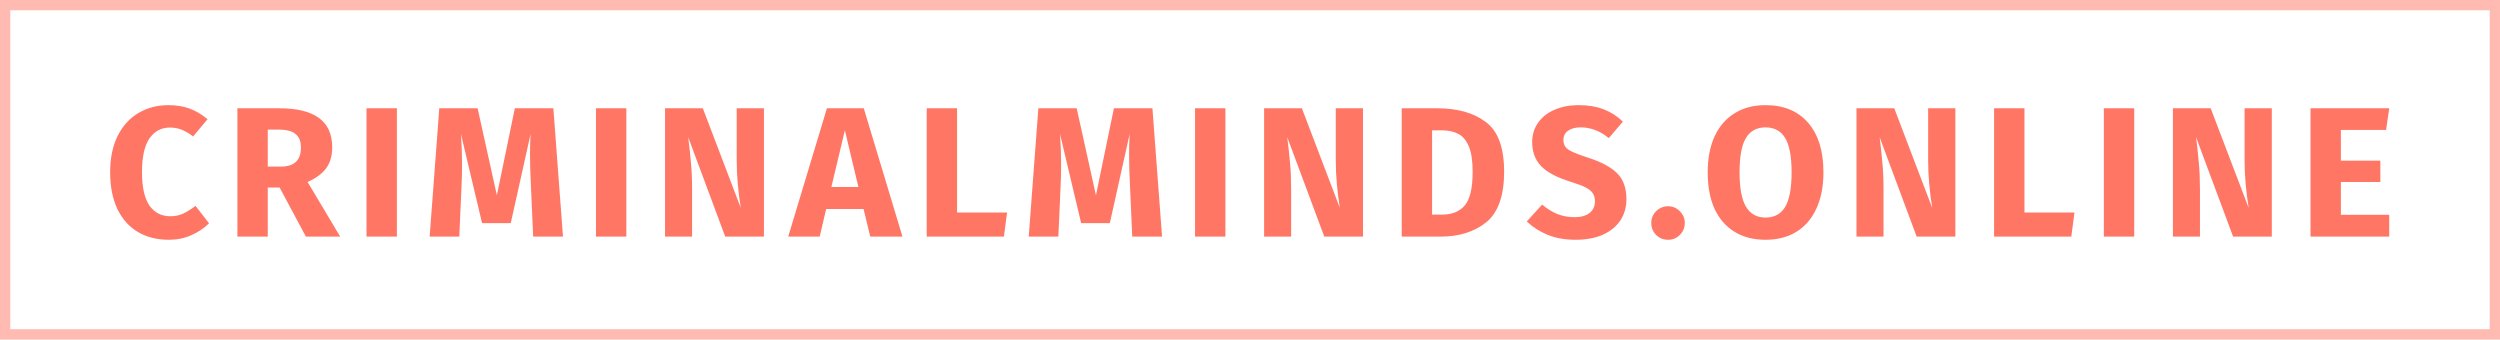 <svg width="243" height="33" viewBox="0 0 243 33" fill="none" xmlns="http://www.w3.org/2000/svg">
<rect opacity="0.5" x="0.5" y="0.5" width="242" height="32" stroke="#FF7665"/>
<path d="M16.376 10.22C17.156 10.22 17.846 10.334 18.446 10.562C19.058 10.79 19.634 11.132 20.174 11.588L18.77 13.262C18.398 12.974 18.032 12.758 17.672 12.614C17.312 12.47 16.928 12.398 16.52 12.398C15.68 12.398 15.014 12.752 14.522 13.46C14.042 14.168 13.802 15.26 13.802 16.736C13.802 18.188 14.042 19.268 14.522 19.976C15.014 20.672 15.692 21.02 16.556 21.02C17.012 21.02 17.426 20.936 17.798 20.768C18.17 20.588 18.572 20.336 19.004 20.012L20.318 21.704C19.85 22.172 19.28 22.556 18.608 22.856C17.948 23.156 17.216 23.306 16.412 23.306C15.26 23.306 14.258 23.054 13.406 22.55C12.554 22.046 11.888 21.302 11.408 20.318C10.94 19.322 10.706 18.128 10.706 16.736C10.706 15.38 10.946 14.21 11.426 13.226C11.918 12.242 12.59 11.498 13.442 10.994C14.306 10.478 15.284 10.22 16.376 10.22ZM27.18 18.23H26.027V23H23.076V10.526H27.162C28.866 10.526 30.143 10.838 30.995 11.462C31.86 12.086 32.291 13.04 32.291 14.324C32.291 15.128 32.099 15.8 31.715 16.34C31.331 16.868 30.726 17.318 29.898 17.69L33.066 23H29.735L27.18 18.23ZM26.027 16.196H27.27C27.93 16.196 28.422 16.046 28.745 15.746C29.081 15.446 29.25 14.972 29.25 14.324C29.25 13.724 29.07 13.286 28.709 13.01C28.361 12.734 27.822 12.596 27.09 12.596H26.027V16.196ZM38.577 10.526V23H35.625V10.526H38.577ZM54.722 23H51.824L51.608 18.122C51.548 16.958 51.518 15.92 51.518 15.008C51.518 14.312 51.536 13.652 51.572 13.028L49.646 21.686H46.856L44.804 13.028C44.876 14.072 44.912 15.056 44.912 15.98C44.912 16.676 44.894 17.402 44.858 18.158L44.642 23H41.762L42.698 10.526H46.424L48.296 18.986L50.042 10.526H53.786L54.722 23ZM60.881 10.526V23H57.929V10.526H60.881ZM74.254 23H70.492L66.892 13.334C67.012 14.282 67.102 15.122 67.162 15.854C67.234 16.574 67.27 17.432 67.27 18.428V23H64.642V10.526H68.314L72.004 20.21C71.74 18.566 71.608 17.018 71.608 15.566V10.526H74.254V23ZM84.588 23L83.94 20.318H80.304L79.674 23H76.614L80.376 10.526H83.958L87.72 23H84.588ZM80.808 18.176H83.436L82.122 12.668L80.808 18.176ZM93.027 10.526V20.66H97.887L97.581 23H90.075V10.526H93.027ZM112.952 23H110.054L109.838 18.122C109.778 16.958 109.748 15.92 109.748 15.008C109.748 14.312 109.766 13.652 109.802 13.028L107.876 21.686H105.086L103.034 13.028C103.106 14.072 103.142 15.056 103.142 15.98C103.142 16.676 103.124 17.402 103.088 18.158L102.872 23H99.992L100.928 10.526H104.654L106.526 18.986L108.272 10.526H112.016L112.952 23ZM119.11 10.526V23H116.158V10.526H119.11ZM132.483 23H128.721L125.121 13.334C125.241 14.282 125.331 15.122 125.391 15.854C125.463 16.574 125.499 17.432 125.499 18.428V23H122.871V10.526H126.543L130.233 20.21C129.969 18.566 129.837 17.018 129.837 15.566V10.526H132.483V23ZM139.721 10.526C141.677 10.526 143.243 10.97 144.419 11.858C145.607 12.734 146.201 14.348 146.201 16.7C146.201 19.016 145.625 20.648 144.473 21.596C143.321 22.532 141.827 23 139.991 23H136.247V10.526H139.721ZM139.199 12.668V20.858H140.171C141.143 20.858 141.881 20.558 142.385 19.958C142.889 19.346 143.141 18.26 143.141 16.7C143.141 15.632 143.015 14.804 142.763 14.216C142.511 13.628 142.169 13.226 141.737 13.01C141.305 12.782 140.771 12.668 140.135 12.668H139.199ZM153.426 10.22C154.362 10.22 155.172 10.352 155.856 10.616C156.552 10.88 157.182 11.282 157.746 11.822L156.378 13.424C155.526 12.728 154.614 12.38 153.642 12.38C153.126 12.38 152.718 12.488 152.418 12.704C152.118 12.908 151.968 13.208 151.968 13.604C151.968 13.88 152.034 14.108 152.166 14.288C152.298 14.456 152.532 14.618 152.868 14.774C153.204 14.93 153.708 15.116 154.38 15.332C155.652 15.74 156.588 16.244 157.188 16.844C157.788 17.432 158.088 18.272 158.088 19.364C158.088 20.144 157.89 20.834 157.494 21.434C157.098 22.022 156.528 22.484 155.784 22.82C155.04 23.144 154.158 23.306 153.138 23.306C152.118 23.306 151.212 23.144 150.42 22.82C149.64 22.496 148.968 22.064 148.404 21.524L149.898 19.886C150.378 20.294 150.87 20.6 151.374 20.804C151.89 21.008 152.448 21.11 153.048 21.11C153.66 21.11 154.14 20.978 154.488 20.714C154.848 20.438 155.028 20.06 155.028 19.58C155.028 19.268 154.962 19.01 154.83 18.806C154.698 18.59 154.47 18.398 154.146 18.23C153.822 18.062 153.354 17.882 152.742 17.69C151.362 17.27 150.378 16.754 149.79 16.142C149.214 15.53 148.926 14.756 148.926 13.82C148.926 13.1 149.118 12.47 149.502 11.93C149.886 11.378 150.42 10.958 151.104 10.67C151.788 10.37 152.562 10.22 153.426 10.22ZM162.142 20.048C162.586 20.048 162.964 20.21 163.276 20.534C163.6 20.846 163.762 21.224 163.762 21.668C163.762 22.124 163.6 22.514 163.276 22.838C162.964 23.15 162.586 23.306 162.142 23.306C161.686 23.306 161.296 23.15 160.972 22.838C160.66 22.514 160.504 22.124 160.504 21.668C160.504 21.224 160.66 20.846 160.972 20.534C161.296 20.21 161.686 20.048 162.142 20.048ZM171.605 10.22C173.381 10.22 174.761 10.79 175.745 11.93C176.741 13.07 177.239 14.678 177.239 16.754C177.239 18.11 177.011 19.28 176.555 20.264C176.111 21.248 175.463 22.004 174.611 22.532C173.771 23.048 172.769 23.306 171.605 23.306C170.441 23.306 169.439 23.048 168.599 22.532C167.759 22.016 167.111 21.272 166.655 20.3C166.211 19.316 165.989 18.134 165.989 16.754C165.989 15.41 166.211 14.246 166.655 13.262C167.111 12.278 167.759 11.528 168.599 11.012C169.439 10.484 170.441 10.22 171.605 10.22ZM171.605 12.38C170.753 12.38 170.117 12.728 169.697 13.424C169.289 14.108 169.085 15.218 169.085 16.754C169.085 18.29 169.295 19.406 169.715 20.102C170.135 20.798 170.765 21.146 171.605 21.146C172.469 21.146 173.105 20.804 173.513 20.12C173.933 19.424 174.143 18.302 174.143 16.754C174.143 15.206 173.933 14.09 173.513 13.406C173.093 12.722 172.457 12.38 171.605 12.38ZM190.062 23H186.3L182.7 13.334C182.82 14.282 182.91 15.122 182.97 15.854C183.042 16.574 183.078 17.432 183.078 18.428V23H180.45V10.526H184.122L187.812 20.21C187.548 18.566 187.416 17.018 187.416 15.566V10.526H190.062V23ZM196.778 10.526V20.66H201.638L201.332 23H193.826V10.526H196.778ZM207.446 10.526V23H204.494V10.526H207.446ZM220.82 23H217.058L213.458 13.334C213.578 14.282 213.668 15.122 213.728 15.854C213.8 16.574 213.836 17.432 213.836 18.428V23H211.208V10.526H214.88L218.57 20.21C218.306 18.566 218.174 17.018 218.174 15.566V10.526H220.82V23ZM232.233 10.526L231.927 12.632H227.535V15.62H231.369V17.69H227.535V20.876H232.233V23H224.583V10.526H232.233Z" fill="#FF7665"/>
</svg>
